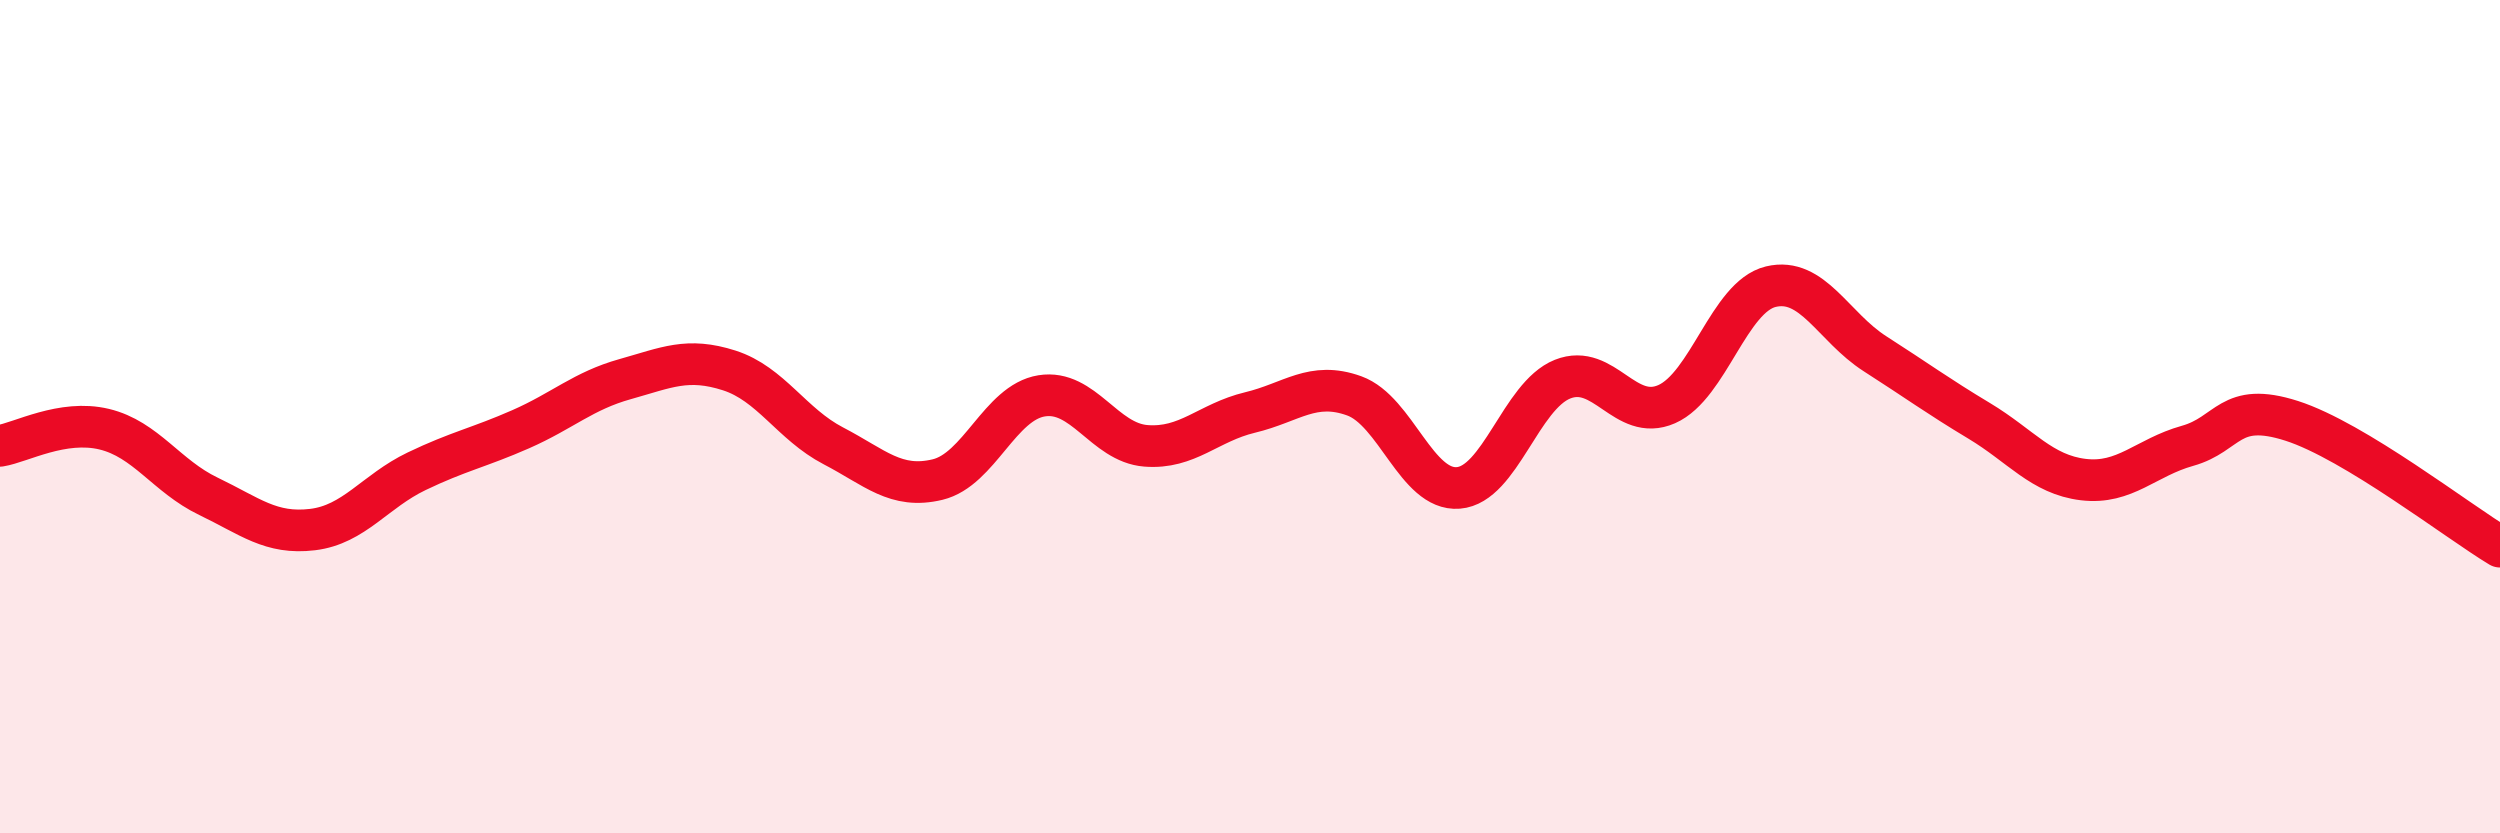 
    <svg width="60" height="20" viewBox="0 0 60 20" xmlns="http://www.w3.org/2000/svg">
      <path
        d="M 0,10.7 C 0.5,10.62 1.5,10.06 2.5,10.3 C 3.5,10.54 4,11.43 5,11.91 C 6,12.39 6.5,12.83 7.5,12.71 C 8.5,12.59 9,11.79 10,11.31 C 11,10.83 11.5,10.74 12.5,10.3 C 13.5,9.86 14,9.38 15,9.1 C 16,8.82 16.5,8.57 17.5,8.89 C 18.5,9.21 19,10.18 20,10.7 C 21,11.22 21.5,11.75 22.5,11.51 C 23.5,11.27 24,9.66 25,9.5 C 26,9.34 26.5,10.62 27.5,10.7 C 28.5,10.78 29,10.14 30,9.9 C 31,9.66 31.5,9.14 32.5,9.5 C 33.5,9.86 34,11.79 35,11.71 C 36,11.63 36.5,9.5 37.5,9.1 C 38.5,8.7 39,10.14 40,9.7 C 41,9.26 41.5,7.12 42.5,6.88 C 43.5,6.64 44,7.85 45,8.49 C 46,9.13 46.5,9.5 47.5,10.1 C 48.5,10.7 49,11.39 50,11.51 C 51,11.63 51.5,10.98 52.5,10.7 C 53.5,10.42 53.5,9.62 55,10.1 C 56.5,10.58 59,12.52 60,13.12L60 20L0 20Z"
        fill="#EB0A25"
        opacity="0.1"
        stroke-linecap="round"
        stroke-linejoin="round"
      />
      <path
        d="M 0,10.7 C 0.5,10.62 1.5,10.06 2.5,10.3 C 3.5,10.54 4,11.43 5,11.91 C 6,12.39 6.5,12.83 7.5,12.71 C 8.5,12.59 9,11.79 10,11.31 C 11,10.83 11.5,10.74 12.5,10.3 C 13.5,9.86 14,9.38 15,9.1 C 16,8.82 16.5,8.57 17.5,8.89 C 18.5,9.21 19,10.18 20,10.7 C 21,11.22 21.5,11.75 22.5,11.51 C 23.5,11.27 24,9.66 25,9.5 C 26,9.34 26.5,10.62 27.5,10.7 C 28.5,10.78 29,10.14 30,9.9 C 31,9.66 31.5,9.14 32.5,9.5 C 33.5,9.86 34,11.79 35,11.71 C 36,11.63 36.5,9.5 37.5,9.1 C 38.5,8.7 39,10.14 40,9.7 C 41,9.26 41.5,7.12 42.5,6.88 C 43.5,6.64 44,7.85 45,8.49 C 46,9.13 46.5,9.5 47.5,10.1 C 48.5,10.7 49,11.39 50,11.51 C 51,11.63 51.5,10.98 52.5,10.7 C 53.5,10.42 53.5,9.62 55,10.1 C 56.5,10.58 59,12.52 60,13.12"
        stroke="#EB0A25"
        stroke-width="1"
        fill="none"
        stroke-linecap="round"
        stroke-linejoin="round"
      />
    </svg>
  